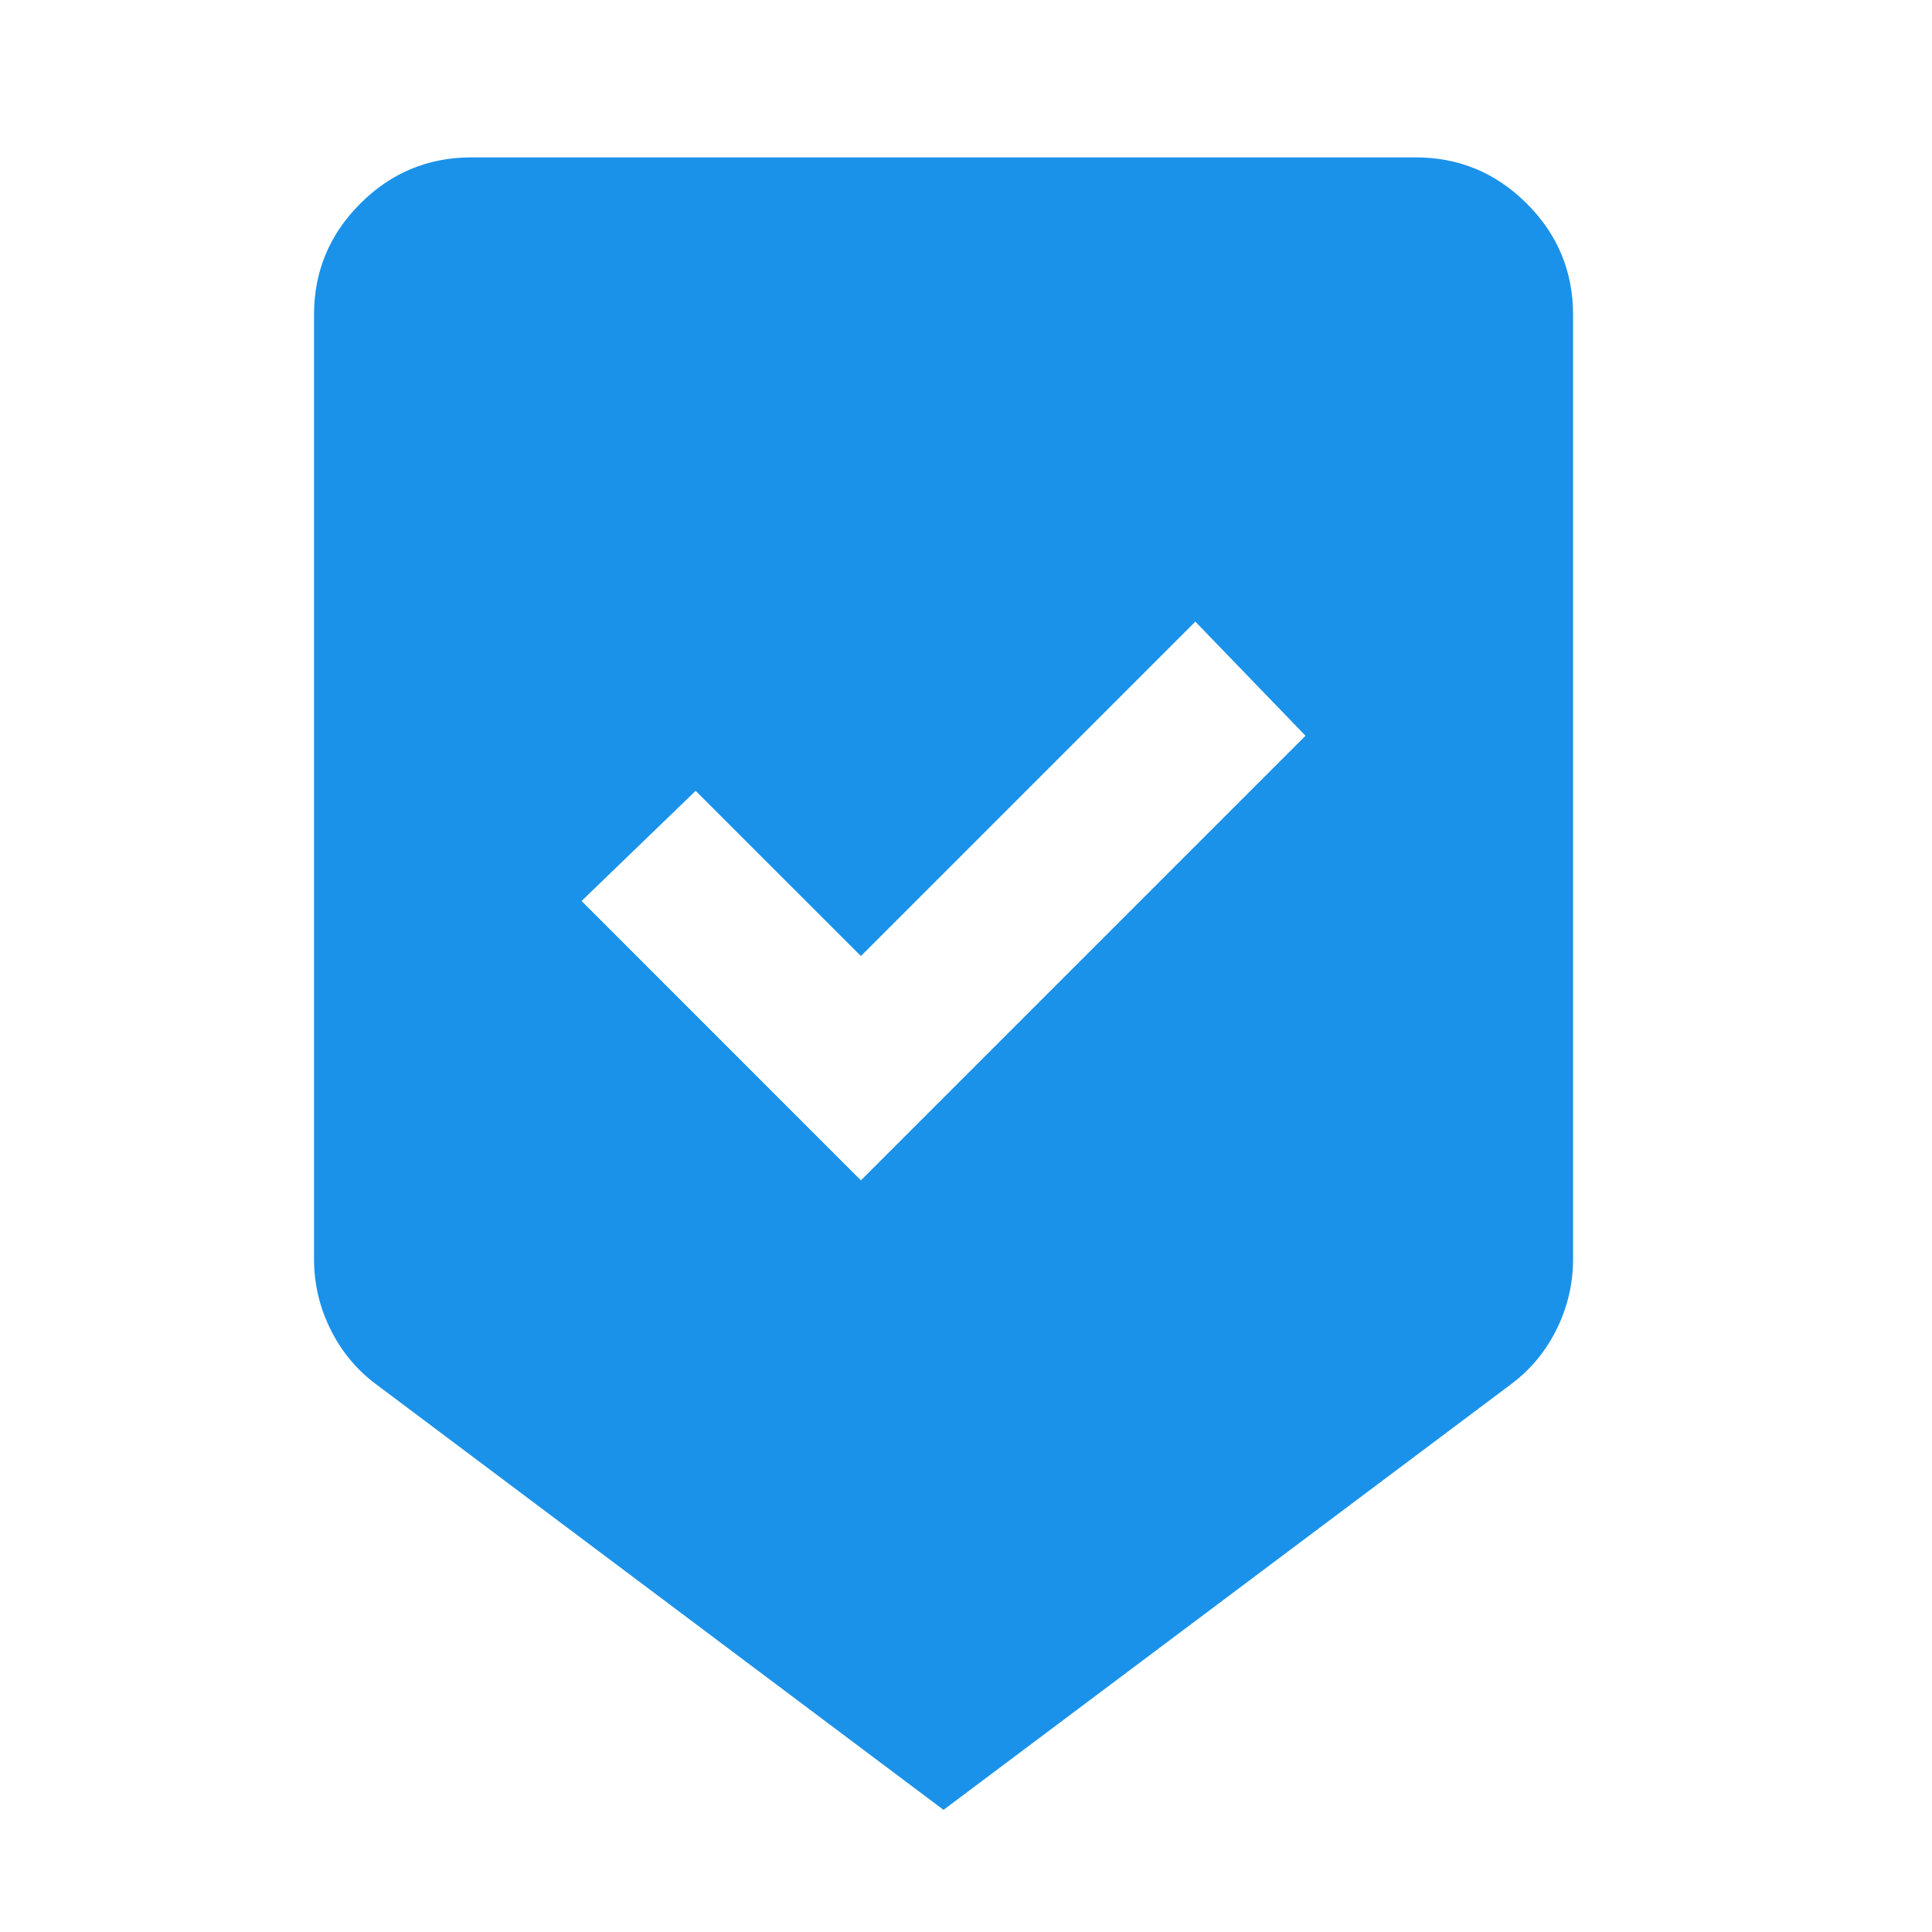 <svg width="41" height="41" viewBox="0 0 41 41" fill="none" xmlns="http://www.w3.org/2000/svg">
<path d="M20.023 38.408L8 29.39C7.583 29.084 7.255 28.695 7.019 28.221C6.782 27.748 6.664 27.247 6.664 26.718V6.68C6.664 5.761 6.991 4.975 7.645 4.321C8.299 3.667 9.085 3.34 10.004 3.34H30.043C30.961 3.34 31.747 3.667 32.401 4.321C33.056 4.975 33.383 5.761 33.383 6.68V26.718C33.383 27.247 33.264 27.748 33.028 28.221C32.791 28.695 32.464 29.084 32.047 29.39L20.023 38.408ZM18.27 25.049L27.705 15.614L25.367 13.192L18.27 20.289L14.763 16.783L12.342 19.12L18.27 25.049Z" fill="#1A92EA"/>
</svg>
